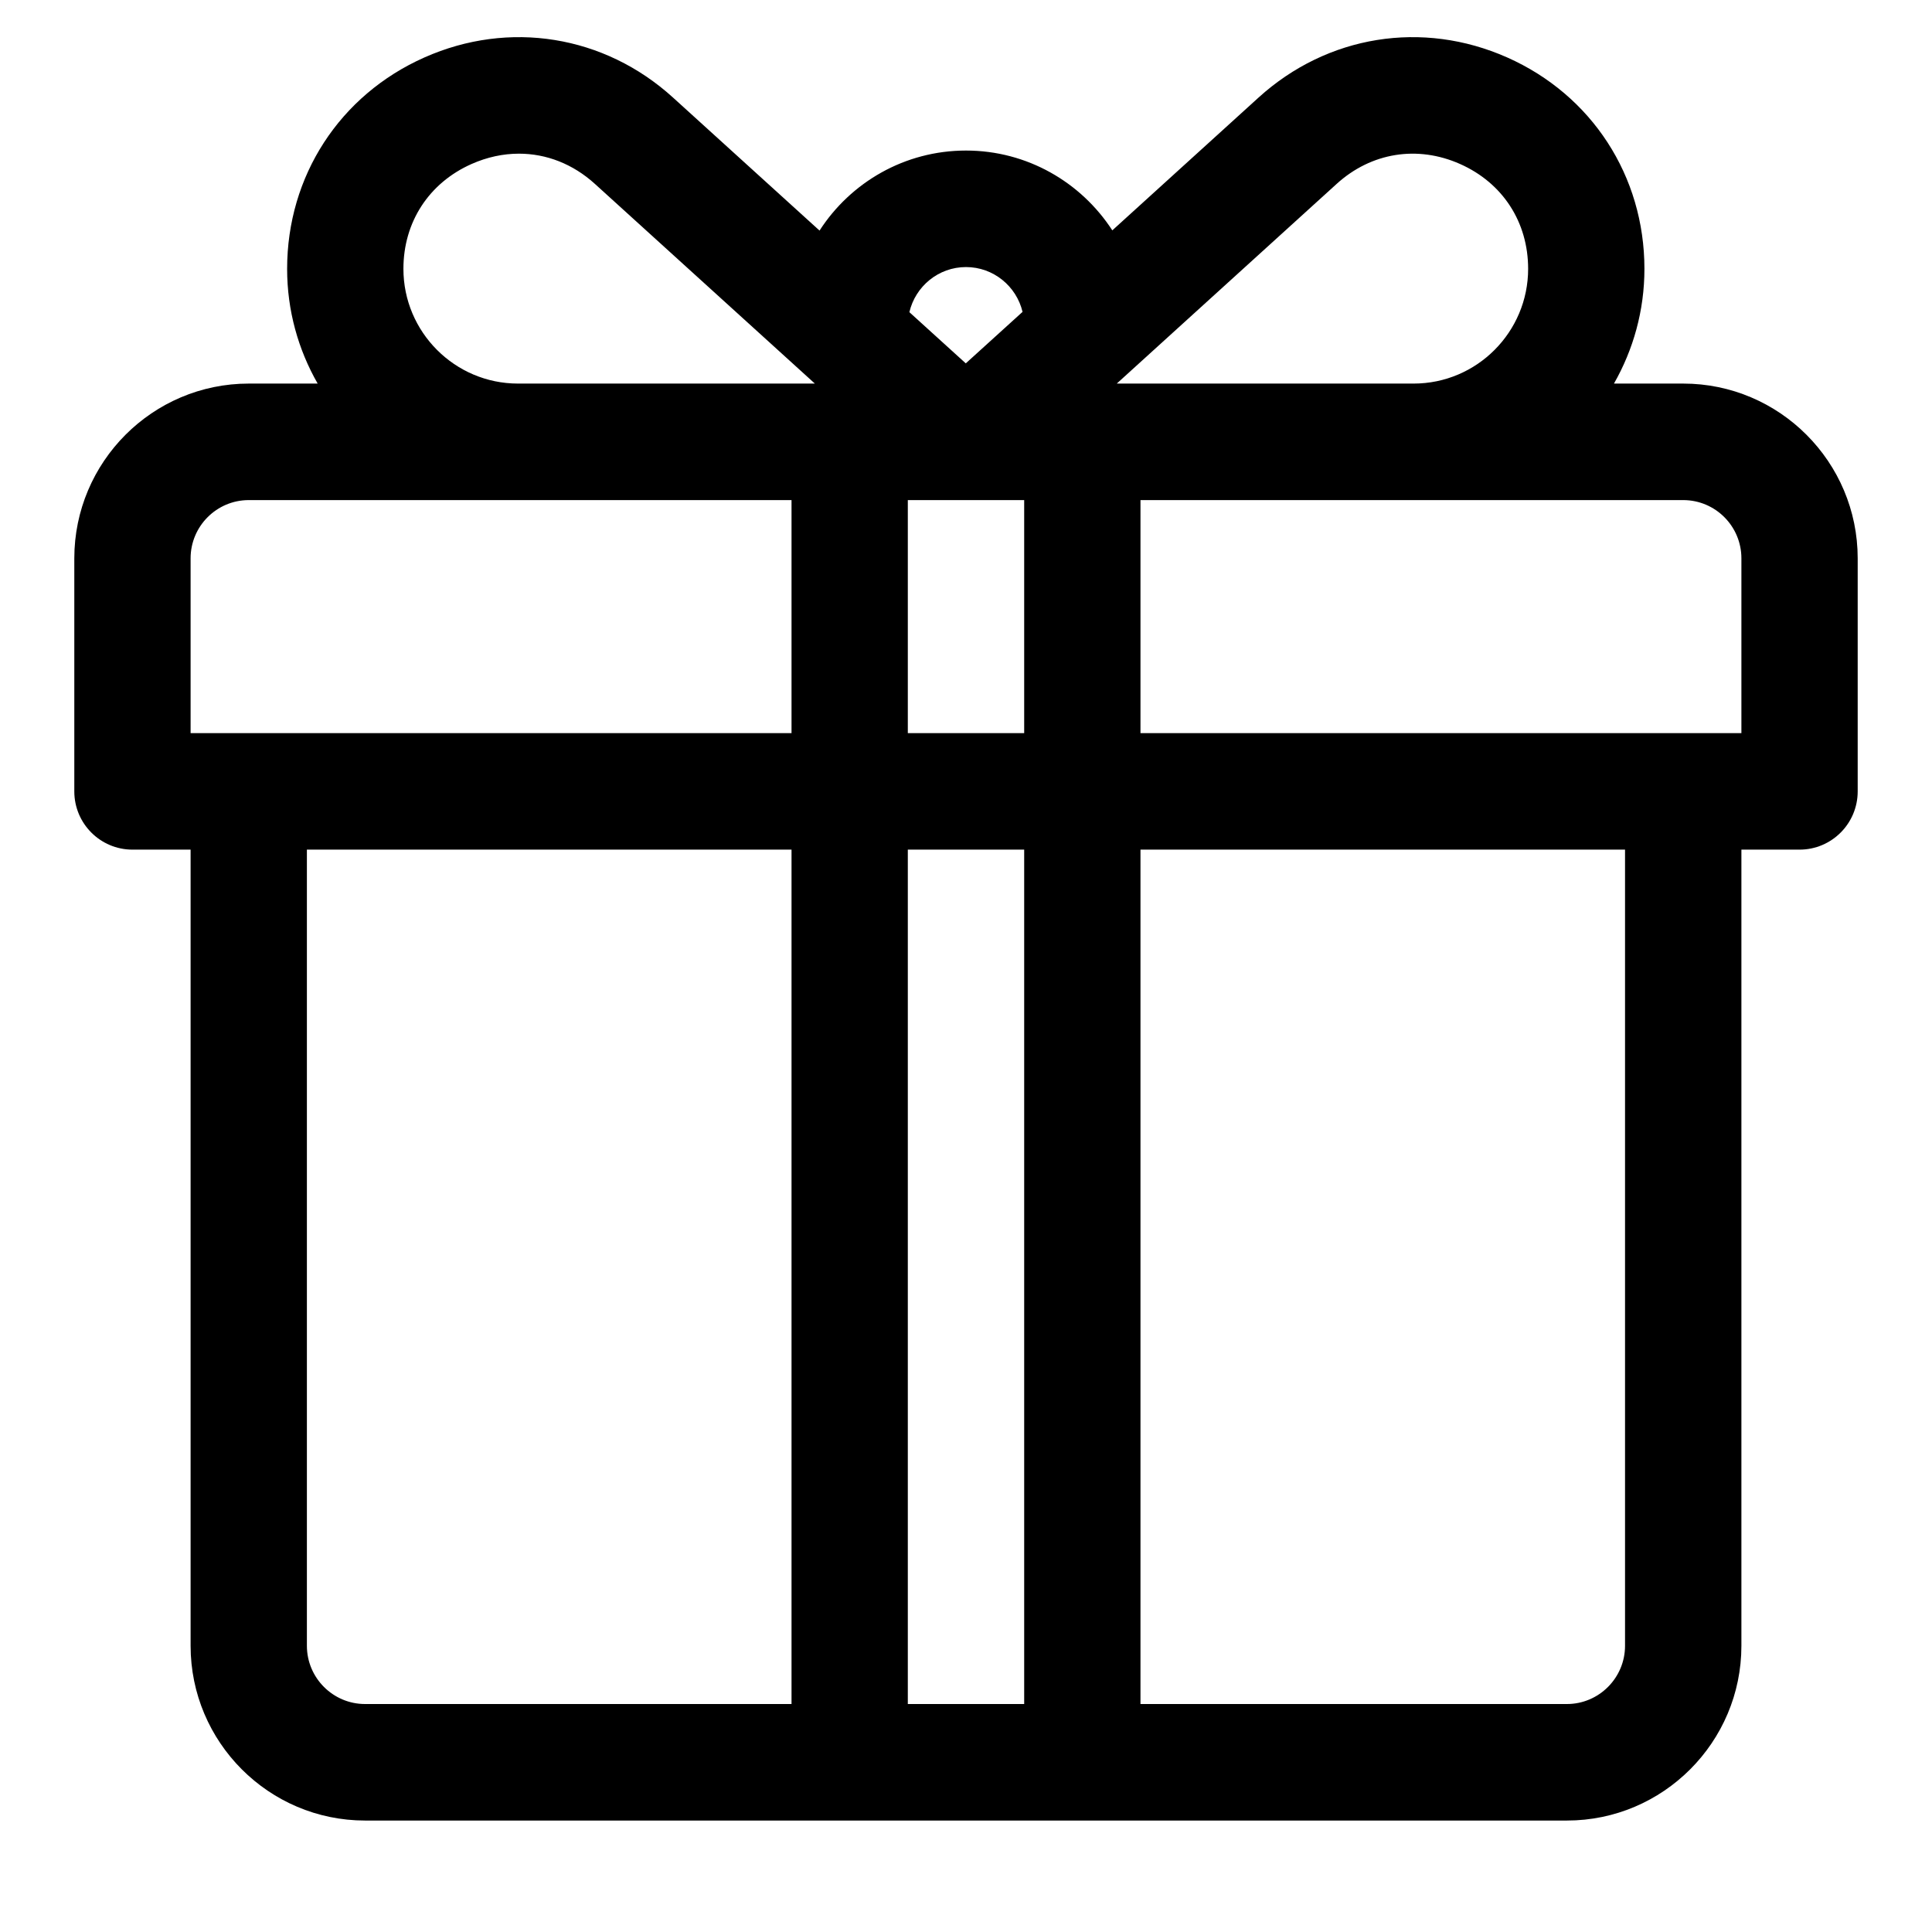 <?xml version="1.0" encoding="UTF-8"?>
<svg xmlns="http://www.w3.org/2000/svg" width="26" height="26" viewBox="0 0 26 26" fill="none">
  <g clip-path="url(#clip0_10170_3173)">
    <path d="M22.652 5.162H21.72C21.98 4.706 22.13 4.18 22.13 3.618C22.13 2.369 21.422 1.279 20.283 0.773C19.143 0.267 17.862 0.474 16.938 1.312L14.969 3.1C14.55 2.454 13.824 2.026 13 2.026C12.174 2.026 11.447 2.455 11.029 3.103L9.056 1.312C8.133 0.474 6.851 0.267 5.712 0.773C4.572 1.279 3.864 2.369 3.864 3.618C3.864 4.18 4.014 4.706 4.275 5.162H3.348C2.053 5.162 1 6.217 1 7.514V10.65C1 11.083 1.35 11.434 1.783 11.434H2.565V22.148C2.565 23.445 3.618 24.5 4.913 24.5C5.675 24.5 20.499 24.5 21.087 24.5C22.381 24.5 23.435 23.445 23.435 22.148V11.434H24.217C24.65 11.434 25 11.083 25 10.65V7.514C25 6.217 23.947 5.162 22.652 5.162ZM10.652 22.932H4.913C4.481 22.932 4.13 22.58 4.13 22.148V11.434H10.652L10.652 22.932ZM10.652 9.866C10.318 9.866 2.902 9.866 2.565 9.866V7.514C2.565 7.081 2.916 6.73 3.348 6.73C3.626 6.73 10.316 6.73 10.652 6.73V9.866ZM6.971 5.162C6.121 5.162 5.429 4.469 5.429 3.618C5.429 2.989 5.772 2.462 6.346 2.207C6.556 2.114 6.771 2.068 6.984 2.068C7.352 2.068 7.71 2.206 8.005 2.474L10.966 5.162L6.971 5.162ZM13 3.594C13.369 3.594 13.679 3.852 13.761 4.197L12.997 4.89L12.238 4.201C12.319 3.854 12.629 3.594 13 3.594ZM13.783 22.932H12.217V11.434H13.783V22.932ZM13.783 9.866H12.217V6.73C12.777 6.73 13.218 6.73 13.783 6.73V9.866ZM17.989 2.474C18.454 2.052 19.075 1.952 19.649 2.207C20.223 2.462 20.565 2.989 20.565 3.618C20.565 4.469 19.874 5.162 19.024 5.162H15.029L17.989 2.474ZM21.869 22.148C21.869 22.58 21.518 22.932 21.087 22.932H15.348V11.434H21.869V22.148ZM23.435 9.866C23.098 9.866 15.682 9.866 15.348 9.866V6.73C15.677 6.73 22.366 6.73 22.652 6.73C23.084 6.73 23.435 7.081 23.435 7.514V9.866Z" fill="black"></path>
  </g>
  <defs>
    <clipPath id="clip0_10170_3173">
      <rect width="25" height="25" fill="white" transform="translate(0.5 0.5)"></rect>
    </clipPath>
  </defs>
</svg>
